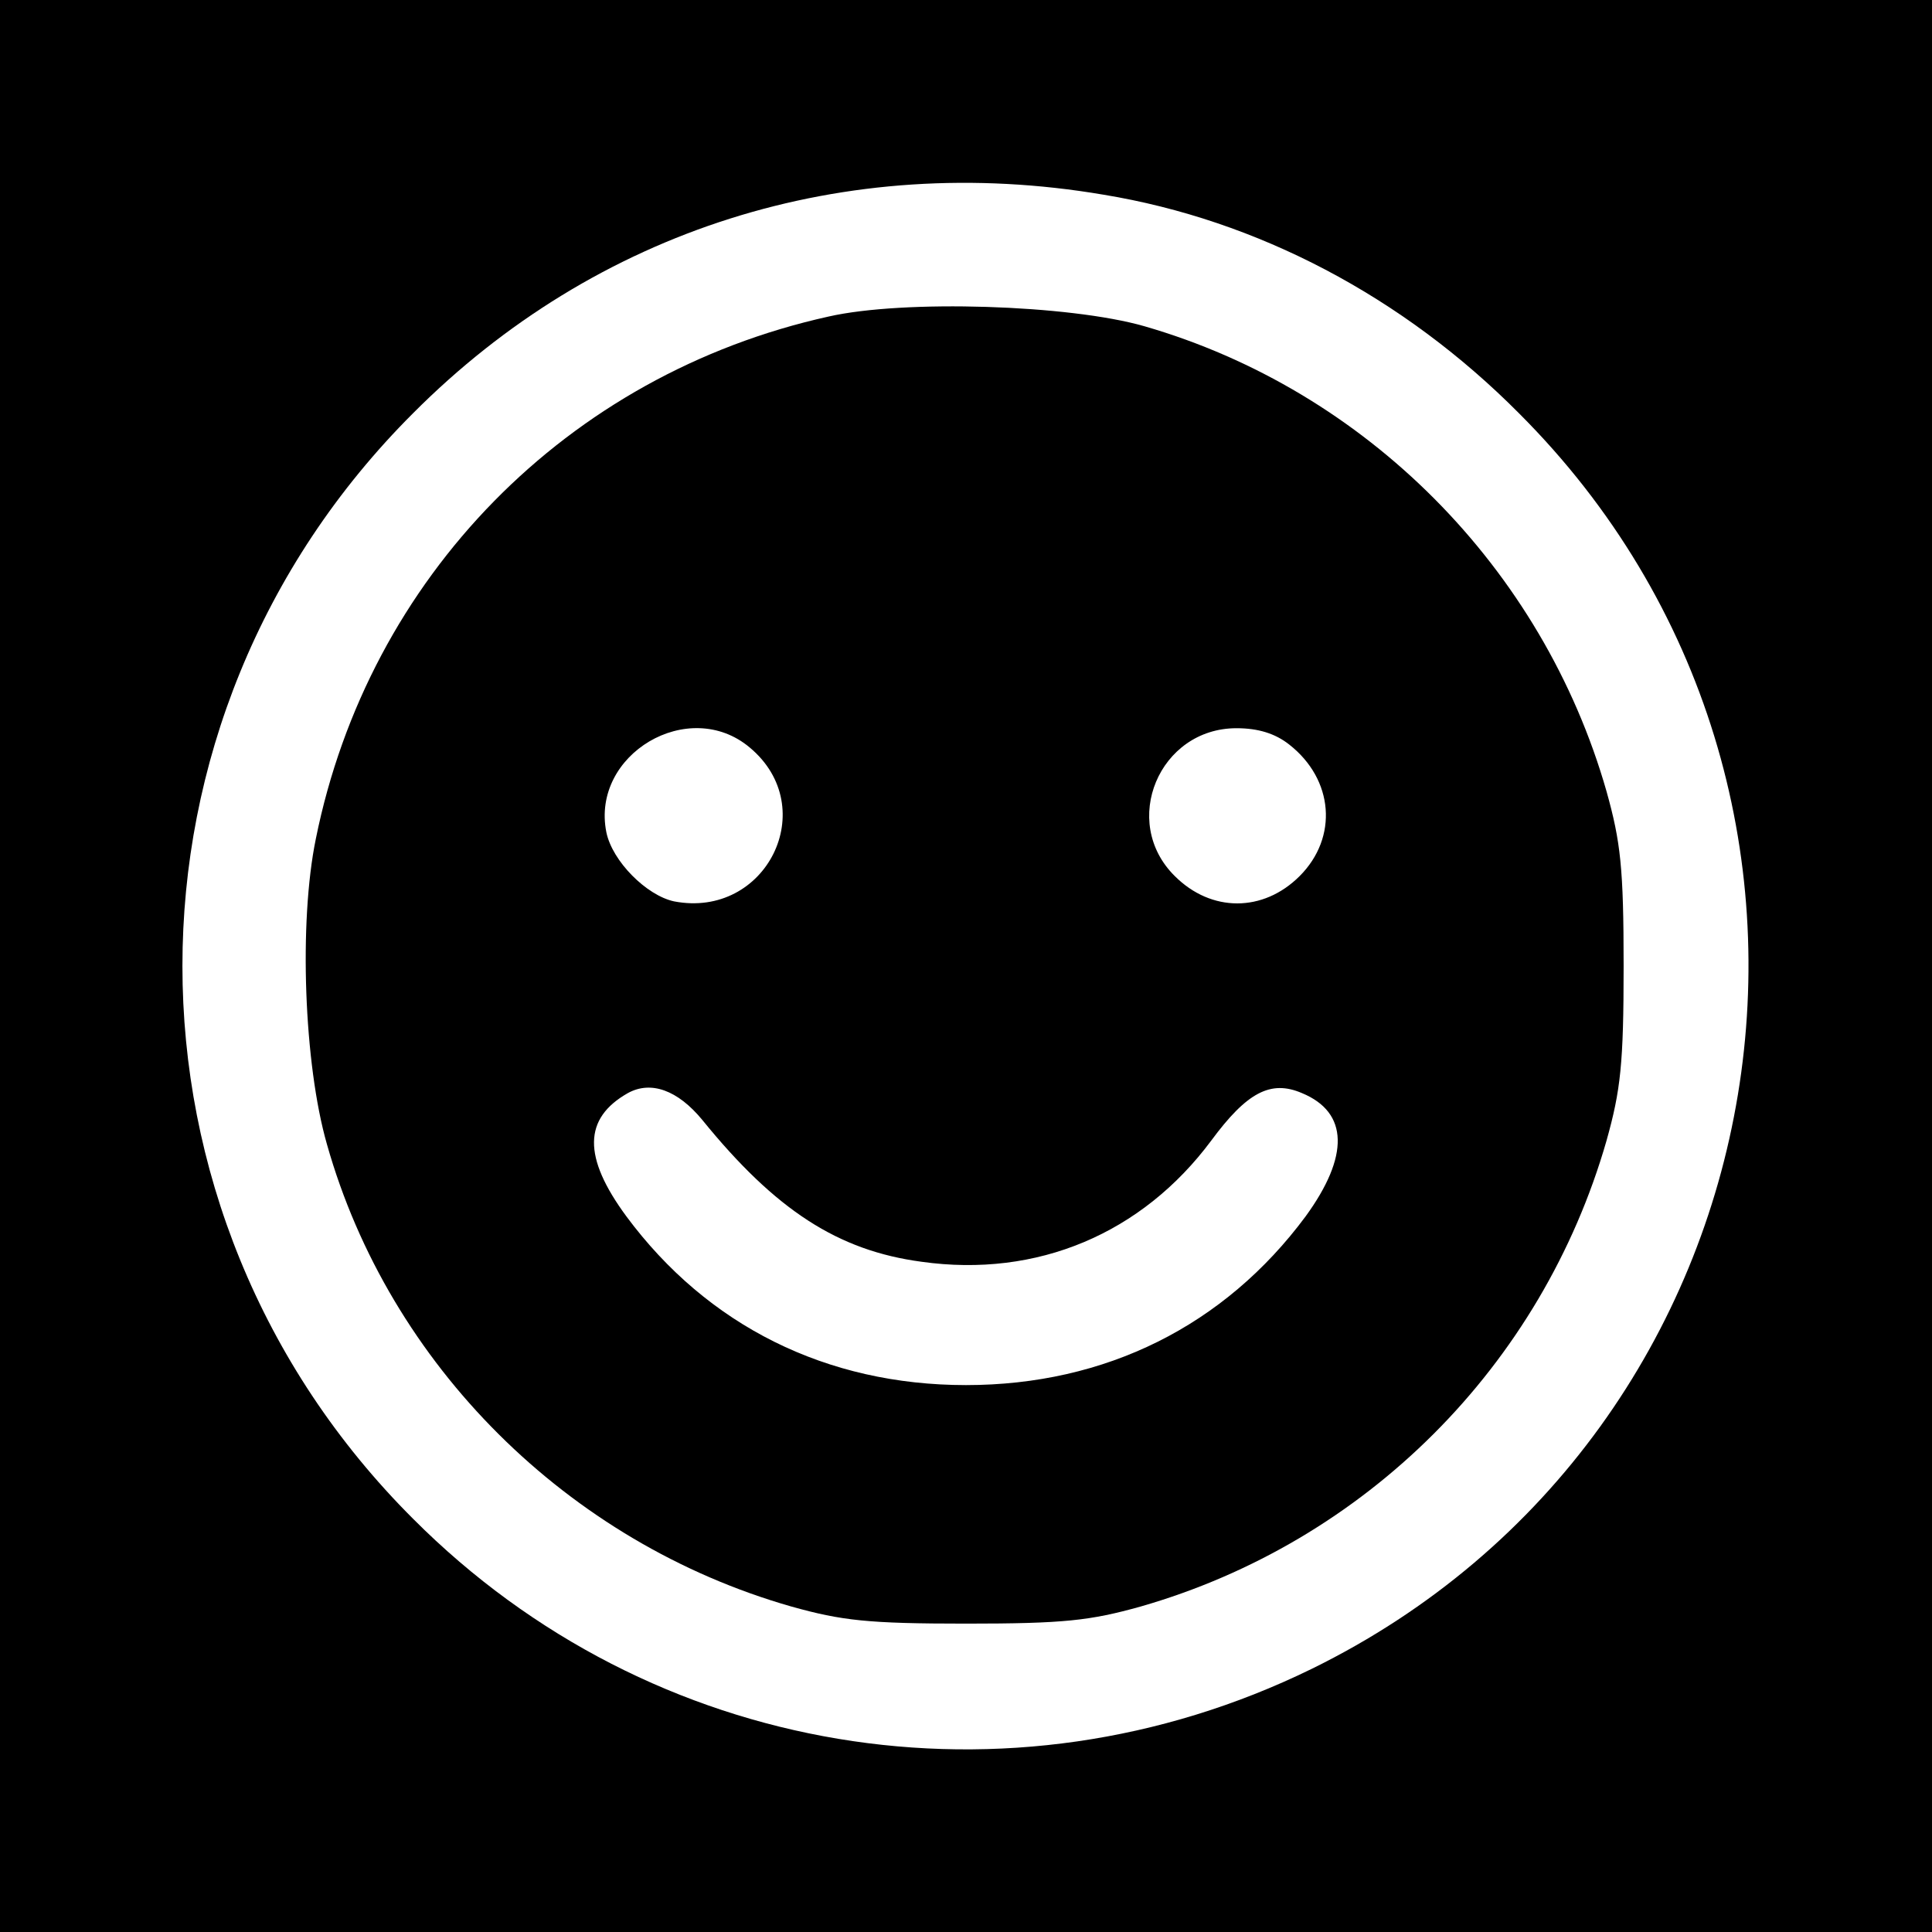 <?xml version="1.0" standalone="no"?>
<!DOCTYPE svg PUBLIC "-//W3C//DTD SVG 20010904//EN"
 "http://www.w3.org/TR/2001/REC-SVG-20010904/DTD/svg10.dtd">
<svg version="1.0" xmlns="http://www.w3.org/2000/svg"
 width="260pt" height="260pt" viewBox="0 0 260 260"
 preserveAspectRatio="xMidYMid meet">
<g transform="translate(0,260) scale(0.1,-0.1)"
fill="#000000" stroke="none">
<path d="M0 1300 l0 -1300 1300 0 1300 0 0 1300 0 1300 -1300 0 -1300 0 0
-1300z m1485 1038 c207 -34 403 -137 559 -294 511 -510 368 -1373 -279 -1690
-407 -199 -889 -119 -1209 202 -414 413 -414 1075 0 1488 246 247 581 353 929
294z"/>
<path d="M1115 2174 c-352 -78 -619 -351 -690 -703 -23 -112 -16 -303 15 -411
84 -297 324 -536 625 -622 68 -19 103 -23 235 -23 132 0 167 4 235 23 303 87
540 324 627 627 19 68 23 103 23 235 0 132 -4 167 -23 235 -86 301 -324 540
-622 626 -101 29 -324 36 -425 13z m-106 -580 c97 -81 22 -231 -102 -207 -37
8 -83 54 -91 93 -21 105 111 183 193 114z m726 4 c60 -47 66 -125 14 -177 -49
-49 -119 -49 -168 0 -74 73 -21 199 83 199 29 0 52 -7 71 -22z m-790 -505 c99
-122 183 -176 295 -191 156 -22 297 38 390 163 48 65 80 82 122 64 63 -26 64
-85 5 -166 -109 -147 -269 -227 -457 -227 -188 0 -348 80 -457 227 -59 80 -58
132 2 166 31 17 67 4 100 -36z"/>
</g>
</svg>
